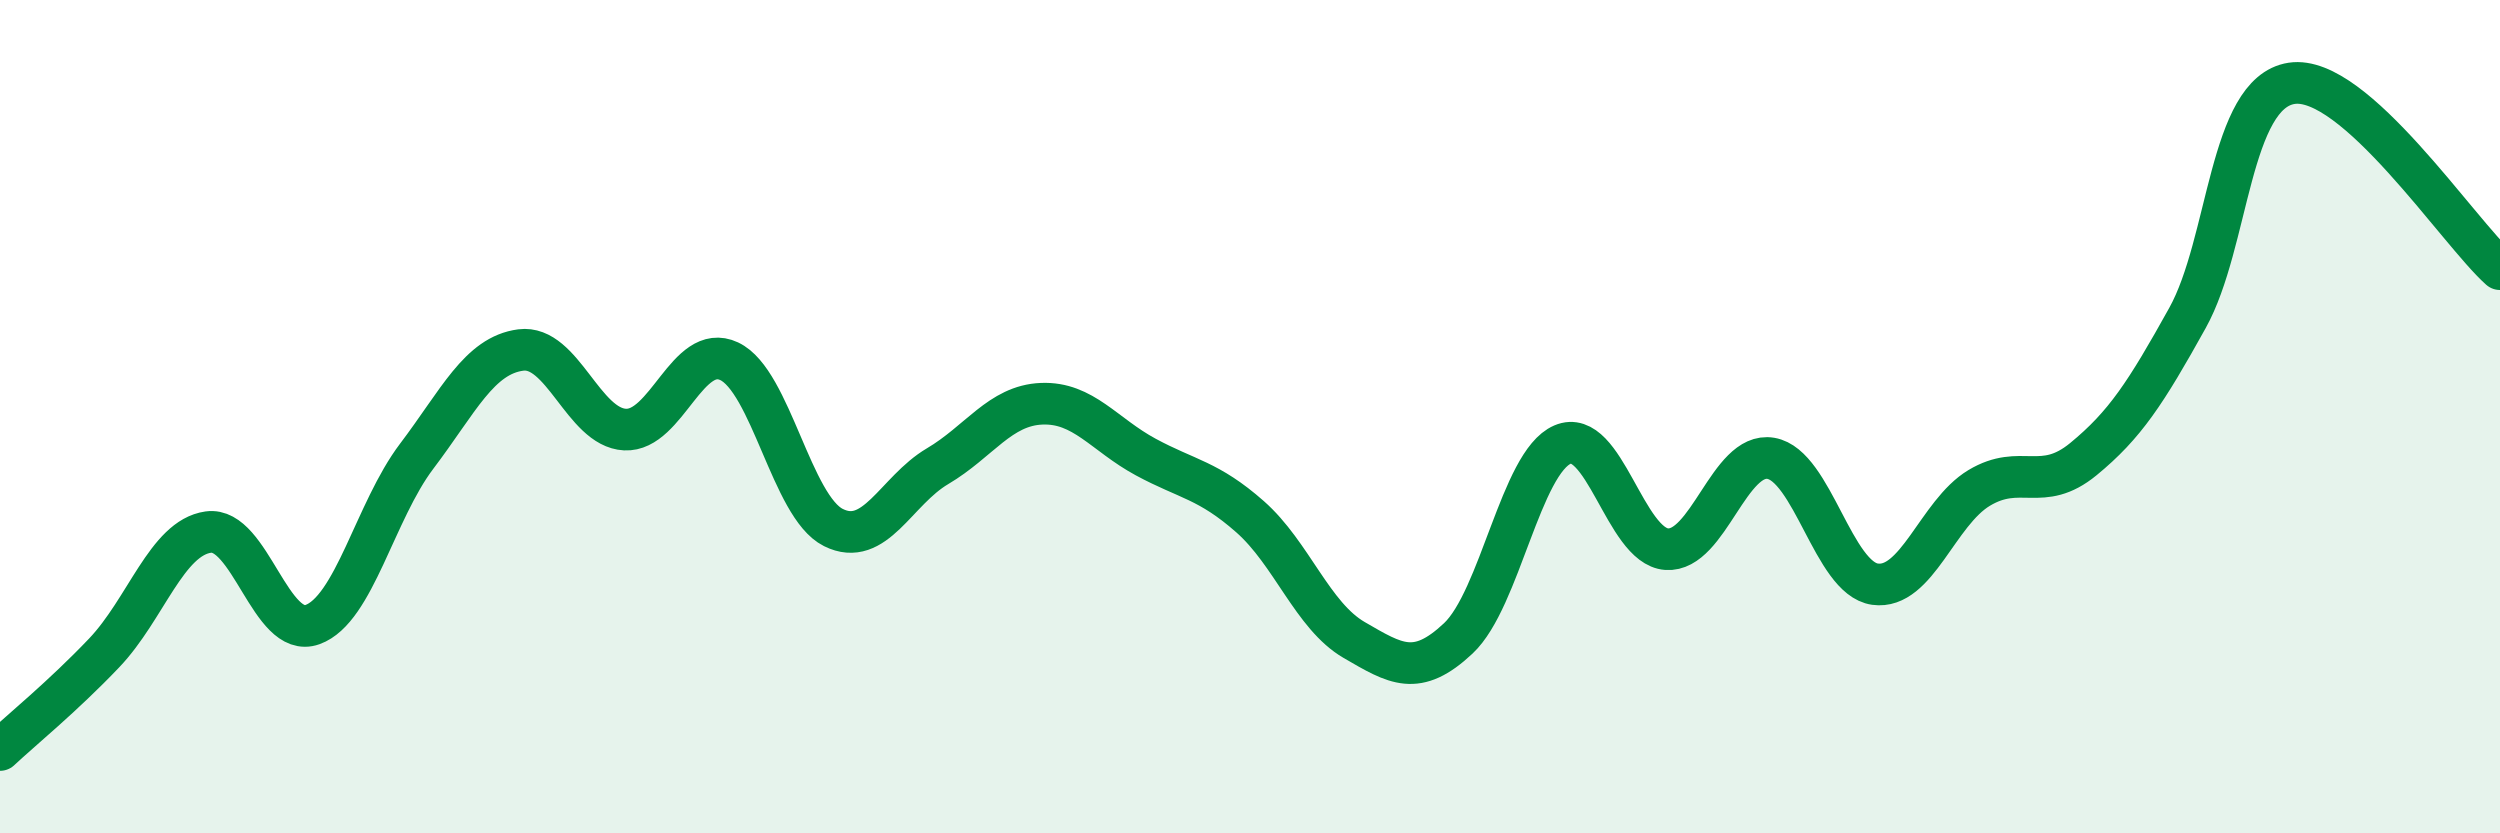 
    <svg width="60" height="20" viewBox="0 0 60 20" xmlns="http://www.w3.org/2000/svg">
      <path
        d="M 0,18 C 0.5,17.53 1.5,16.72 2.5,15.67 C 3.5,14.62 4,12.91 5,12.77 C 6,12.63 6.5,15.35 7.5,14.99 C 8.5,14.63 9,12.27 10,10.95 C 11,9.63 11.5,8.53 12.5,8.4 C 13.5,8.27 14,10.26 15,10.31 C 16,10.36 16.5,8.2 17.5,8.67 C 18.5,9.14 19,12.16 20,12.66 C 21,13.16 21.5,11.78 22.5,11.19 C 23.5,10.6 24,9.73 25,9.69 C 26,9.65 26.5,10.43 27.5,10.97 C 28.5,11.51 29,11.52 30,12.4 C 31,13.28 31.5,14.78 32.5,15.36 C 33.5,15.94 34,16.26 35,15.32 C 36,14.38 36.5,11.1 37.5,10.67 C 38.5,10.24 39,13.11 40,13.18 C 41,13.25 41.5,10.83 42.5,11 C 43.5,11.17 44,13.88 45,14.02 C 46,14.16 46.5,12.31 47.5,11.71 C 48.5,11.11 49,11.84 50,11.02 C 51,10.2 51.5,9.43 52.5,7.63 C 53.5,5.83 53.5,2.23 55,2 C 56.5,1.77 59,5.57 60,6.46L60 20L0 20Z"
        fill="#008740"
        opacity="0.1"
        stroke-linecap="round"
        stroke-linejoin="round"
      />
      <path
        d="M 0,18 C 0.5,17.53 1.5,16.72 2.5,15.67 C 3.5,14.62 4,12.91 5,12.77 C 6,12.63 6.5,15.35 7.5,14.99 C 8.5,14.63 9,12.27 10,10.95 C 11,9.63 11.5,8.53 12.5,8.4 C 13.5,8.27 14,10.26 15,10.31 C 16,10.36 16.5,8.2 17.5,8.67 C 18.5,9.14 19,12.16 20,12.66 C 21,13.16 21.5,11.78 22.5,11.19 C 23.5,10.6 24,9.73 25,9.69 C 26,9.65 26.5,10.43 27.5,10.97 C 28.5,11.51 29,11.52 30,12.4 C 31,13.28 31.5,14.78 32.5,15.36 C 33.5,15.94 34,16.26 35,15.32 C 36,14.38 36.5,11.1 37.5,10.67 C 38.5,10.24 39,13.11 40,13.18 C 41,13.25 41.5,10.83 42.5,11 C 43.5,11.17 44,13.88 45,14.02 C 46,14.16 46.5,12.31 47.5,11.71 C 48.5,11.11 49,11.84 50,11.02 C 51,10.2 51.5,9.43 52.5,7.63 C 53.5,5.83 53.5,2.23 55,2 C 56.5,1.77 59,5.57 60,6.46"
        stroke="#008740"
        stroke-width="1"
        fill="none"
        stroke-linecap="round"
        stroke-linejoin="round"
      />
    </svg>
  
